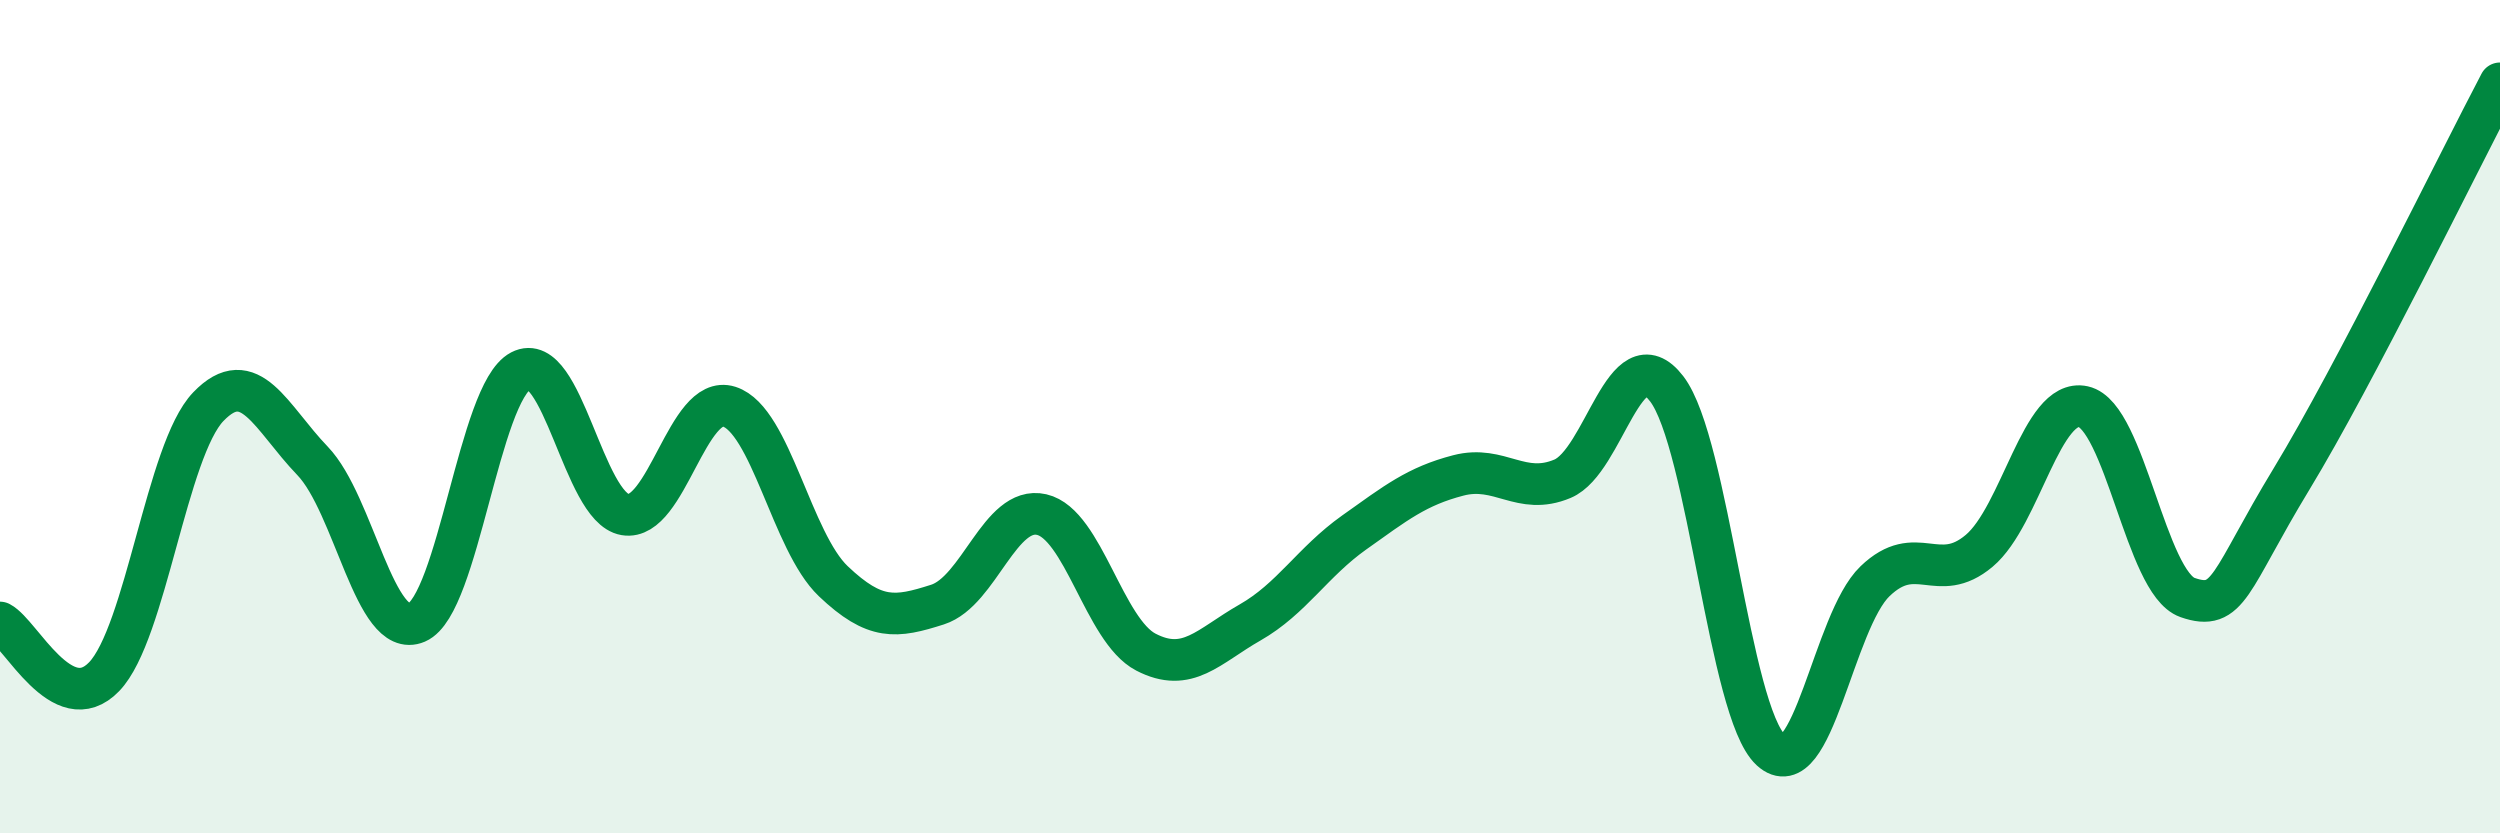 
    <svg width="60" height="20" viewBox="0 0 60 20" xmlns="http://www.w3.org/2000/svg">
      <path
        d="M 0,14.94 C 0.5,15.2 1.5,17.28 2.5,16.24 C 3.5,15.2 4,10.8 5,9.76 C 6,8.72 6.5,10.02 7.5,11.06 C 8.5,12.1 9,15.37 10,14.94 C 11,14.51 11.5,9.42 12.5,8.9 C 13.5,8.38 14,12.18 15,12.35 C 16,12.52 16.5,9.44 17.5,9.76 C 18.5,10.08 19,13 20,13.95 C 21,14.9 21.5,14.83 22.5,14.51 C 23.5,14.19 24,12.12 25,12.35 C 26,12.58 26.5,15.13 27.5,15.65 C 28.5,16.17 29,15.51 30,14.94 C 31,14.37 31.5,13.49 32.5,12.78 C 33.5,12.07 34,11.67 35,11.41 C 36,11.15 36.5,11.91 37.5,11.49 C 38.5,11.07 39,8.03 40,9.33 C 41,10.63 41.5,17.08 42.5,18 C 43.5,18.92 44,14.91 45,13.95 C 46,12.99 46.5,14.06 47.5,13.22 C 48.5,12.38 49,9.54 50,9.76 C 51,9.98 51.5,13.99 52.5,14.34 C 53.5,14.69 53.5,13.96 55,11.49 C 56.5,9.02 59,3.9 60,2L60 20L0 20Z"
        fill="#008740"
        opacity="0.1"
        stroke-linecap="round"
        stroke-linejoin="round"
      />
      <path
        d="M 0,14.94 C 0.5,15.2 1.5,17.28 2.5,16.24 C 3.5,15.2 4,10.8 5,9.76 C 6,8.72 6.5,10.02 7.5,11.06 C 8.5,12.1 9,15.37 10,14.94 C 11,14.51 11.5,9.42 12.5,8.9 C 13.5,8.38 14,12.18 15,12.35 C 16,12.52 16.5,9.44 17.5,9.76 C 18.5,10.08 19,13 20,13.95 C 21,14.9 21.5,14.83 22.5,14.51 C 23.5,14.19 24,12.12 25,12.35 C 26,12.58 26.5,15.13 27.5,15.65 C 28.5,16.17 29,15.51 30,14.94 C 31,14.37 31.5,13.49 32.5,12.78 C 33.5,12.07 34,11.67 35,11.41 C 36,11.15 36.5,11.91 37.5,11.49 C 38.5,11.07 39,8.03 40,9.33 C 41,10.63 41.5,17.08 42.5,18 C 43.5,18.92 44,14.91 45,13.95 C 46,12.99 46.5,14.06 47.5,13.22 C 48.5,12.38 49,9.54 50,9.76 C 51,9.98 51.5,13.99 52.5,14.34 C 53.5,14.69 53.5,13.96 55,11.49 C 56.5,9.02 59,3.9 60,2"
        stroke="#008740"
        stroke-width="1"
        fill="none"
        stroke-linecap="round"
        stroke-linejoin="round"
      />
    </svg>
  